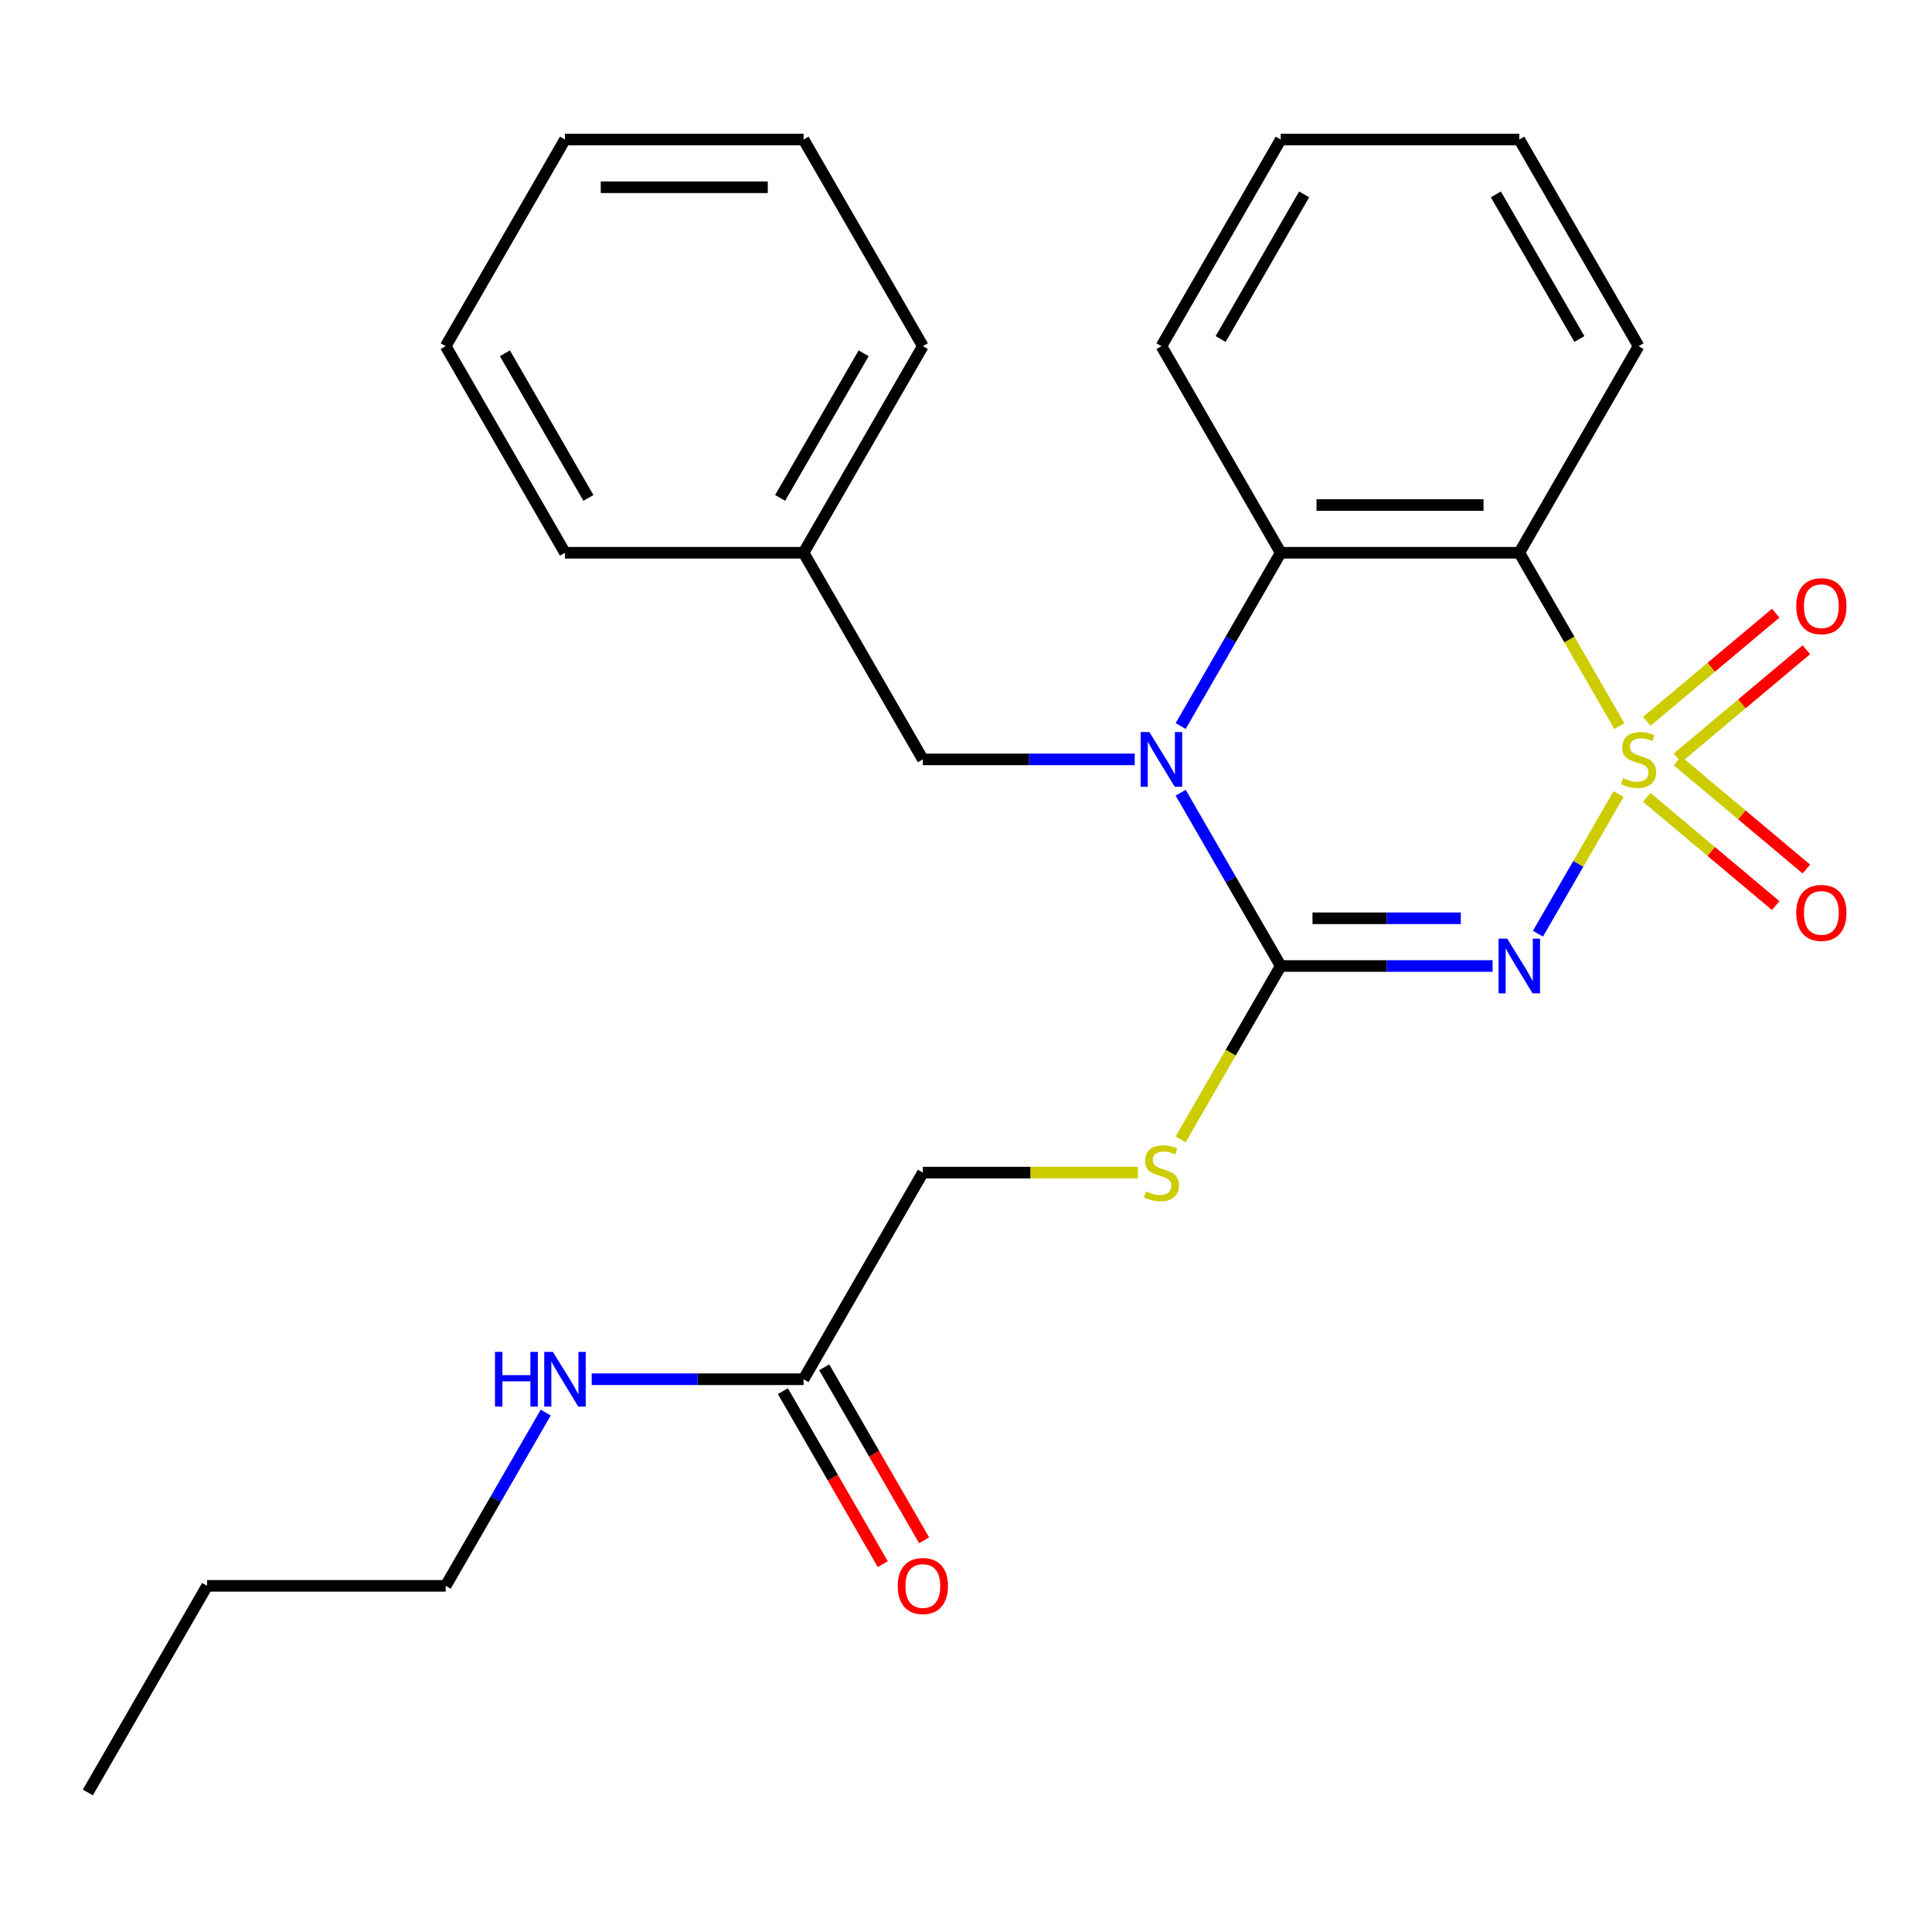 <?xml version='1.0' encoding='iso-8859-1'?>
<svg version='1.1' baseProfile='full'
              xmlns='http://www.w3.org/2000/svg'
                      xmlns:rdkit='http://www.rdkit.org/xml'
                      xmlns:xlink='http://www.w3.org/1999/xlink'
                  xml:space='preserve'
width='1000px' height='1000px' viewBox='0 0 1000 1000'>
<!-- END OF HEADER -->
<rect style='opacity:1.0;fill:#FFFFFF;stroke:none' width='1000' height='1000' x='0' y='0'> </rect>
<path class='bond-0' d='M 837.758,411.023 L 816.902,447.147' style='fill:none;fill-rule:evenodd;stroke:#CCCC00;stroke-width:6px;stroke-linecap:butt;stroke-linejoin:miter;stroke-opacity:1' />
<path class='bond-0' d='M 816.902,447.147 L 796.045,483.271' style='fill:none;fill-rule:evenodd;stroke:#0000FF;stroke-width:6px;stroke-linecap:butt;stroke-linejoin:miter;stroke-opacity:1' />
<path class='bond-3' d='M 838.197,375.848 L 812.292,330.98' style='fill:none;fill-rule:evenodd;stroke:#CCCC00;stroke-width:6px;stroke-linecap:butt;stroke-linejoin:miter;stroke-opacity:1' />
<path class='bond-3' d='M 812.292,330.98 L 786.387,286.111' style='fill:none;fill-rule:evenodd;stroke:#000000;stroke-width:6px;stroke-linecap:butt;stroke-linejoin:miter;stroke-opacity:1' />
<path class='bond-5' d='M 868.236,392.306 L 901.607,364.305' style='fill:none;fill-rule:evenodd;stroke:#CCCC00;stroke-width:6px;stroke-linecap:butt;stroke-linejoin:miter;stroke-opacity:1' />
<path class='bond-5' d='M 901.607,364.305 L 934.977,336.304' style='fill:none;fill-rule:evenodd;stroke:#FF0000;stroke-width:6px;stroke-linecap:butt;stroke-linejoin:miter;stroke-opacity:1' />
<path class='bond-5' d='M 852.361,373.386 L 885.731,345.385' style='fill:none;fill-rule:evenodd;stroke:#CCCC00;stroke-width:6px;stroke-linecap:butt;stroke-linejoin:miter;stroke-opacity:1' />
<path class='bond-5' d='M 885.731,345.385 L 919.101,317.384' style='fill:none;fill-rule:evenodd;stroke:#FF0000;stroke-width:6px;stroke-linecap:butt;stroke-linejoin:miter;stroke-opacity:1' />
<path class='bond-6' d='M 852.361,412.725 L 885.731,440.726' style='fill:none;fill-rule:evenodd;stroke:#CCCC00;stroke-width:6px;stroke-linecap:butt;stroke-linejoin:miter;stroke-opacity:1' />
<path class='bond-6' d='M 885.731,440.726 L 919.101,468.727' style='fill:none;fill-rule:evenodd;stroke:#FF0000;stroke-width:6px;stroke-linecap:butt;stroke-linejoin:miter;stroke-opacity:1' />
<path class='bond-6' d='M 868.236,393.805 L 901.607,421.806' style='fill:none;fill-rule:evenodd;stroke:#CCCC00;stroke-width:6px;stroke-linecap:butt;stroke-linejoin:miter;stroke-opacity:1' />
<path class='bond-6' d='M 901.607,421.806 L 934.977,449.807' style='fill:none;fill-rule:evenodd;stroke:#FF0000;stroke-width:6px;stroke-linecap:butt;stroke-linejoin:miter;stroke-opacity:1' />
<path class='bond-1' d='M 772.56,500 L 717.729,500' style='fill:none;fill-rule:evenodd;stroke:#0000FF;stroke-width:6px;stroke-linecap:butt;stroke-linejoin:miter;stroke-opacity:1' />
<path class='bond-1' d='M 717.729,500 L 662.898,500' style='fill:none;fill-rule:evenodd;stroke:#000000;stroke-width:6px;stroke-linecap:butt;stroke-linejoin:miter;stroke-opacity:1' />
<path class='bond-1' d='M 756.111,475.302 L 717.729,475.302' style='fill:none;fill-rule:evenodd;stroke:#0000FF;stroke-width:6px;stroke-linecap:butt;stroke-linejoin:miter;stroke-opacity:1' />
<path class='bond-1' d='M 717.729,475.302 L 679.347,475.302' style='fill:none;fill-rule:evenodd;stroke:#000000;stroke-width:6px;stroke-linecap:butt;stroke-linejoin:miter;stroke-opacity:1' />
<path class='bond-7' d='M 662.898,500 L 636.993,544.869' style='fill:none;fill-rule:evenodd;stroke:#000000;stroke-width:6px;stroke-linecap:butt;stroke-linejoin:miter;stroke-opacity:1' />
<path class='bond-7' d='M 636.993,544.869 L 611.088,589.737' style='fill:none;fill-rule:evenodd;stroke:#CCCC00;stroke-width:6px;stroke-linecap:butt;stroke-linejoin:miter;stroke-opacity:1' />
<path class='bond-26' d='M 662.898,500 L 637.005,455.151' style='fill:none;fill-rule:evenodd;stroke:#000000;stroke-width:6px;stroke-linecap:butt;stroke-linejoin:miter;stroke-opacity:1' />
<path class='bond-26' d='M 637.005,455.151 L 611.112,410.303' style='fill:none;fill-rule:evenodd;stroke:#0000FF;stroke-width:6px;stroke-linecap:butt;stroke-linejoin:miter;stroke-opacity:1' />
<path class='bond-2' d='M 611.112,375.808 L 637.005,330.96' style='fill:none;fill-rule:evenodd;stroke:#0000FF;stroke-width:6px;stroke-linecap:butt;stroke-linejoin:miter;stroke-opacity:1' />
<path class='bond-2' d='M 637.005,330.96 L 662.898,286.111' style='fill:none;fill-rule:evenodd;stroke:#000000;stroke-width:6px;stroke-linecap:butt;stroke-linejoin:miter;stroke-opacity:1' />
<path class='bond-8' d='M 587.327,393.056 L 532.496,393.056' style='fill:none;fill-rule:evenodd;stroke:#0000FF;stroke-width:6px;stroke-linecap:butt;stroke-linejoin:miter;stroke-opacity:1' />
<path class='bond-8' d='M 532.496,393.056 L 477.665,393.056' style='fill:none;fill-rule:evenodd;stroke:#000000;stroke-width:6px;stroke-linecap:butt;stroke-linejoin:miter;stroke-opacity:1' />
<path class='bond-4' d='M 786.387,286.111 L 662.898,286.111' style='fill:none;fill-rule:evenodd;stroke:#000000;stroke-width:6px;stroke-linecap:butt;stroke-linejoin:miter;stroke-opacity:1' />
<path class='bond-4' d='M 767.864,261.413 L 681.422,261.413' style='fill:none;fill-rule:evenodd;stroke:#000000;stroke-width:6px;stroke-linecap:butt;stroke-linejoin:miter;stroke-opacity:1' />
<path class='bond-13' d='M 786.387,286.111 L 848.131,179.167' style='fill:none;fill-rule:evenodd;stroke:#000000;stroke-width:6px;stroke-linecap:butt;stroke-linejoin:miter;stroke-opacity:1' />
<path class='bond-15' d='M 662.898,286.111 L 601.154,179.167' style='fill:none;fill-rule:evenodd;stroke:#000000;stroke-width:6px;stroke-linecap:butt;stroke-linejoin:miter;stroke-opacity:1' />
<path class='bond-11' d='M 588.987,606.944 L 533.326,606.944' style='fill:none;fill-rule:evenodd;stroke:#CCCC00;stroke-width:6px;stroke-linecap:butt;stroke-linejoin:miter;stroke-opacity:1' />
<path class='bond-11' d='M 533.326,606.944 L 477.665,606.944' style='fill:none;fill-rule:evenodd;stroke:#000000;stroke-width:6px;stroke-linecap:butt;stroke-linejoin:miter;stroke-opacity:1' />
<path class='bond-14' d='M 477.665,393.056 L 415.921,286.111' style='fill:none;fill-rule:evenodd;stroke:#000000;stroke-width:6px;stroke-linecap:butt;stroke-linejoin:miter;stroke-opacity:1' />
<path class='bond-9' d='M 415.921,713.889 L 477.665,606.944' style='fill:none;fill-rule:evenodd;stroke:#000000;stroke-width:6px;stroke-linecap:butt;stroke-linejoin:miter;stroke-opacity:1' />
<path class='bond-10' d='M 405.226,720.063 L 431.073,764.832' style='fill:none;fill-rule:evenodd;stroke:#000000;stroke-width:6px;stroke-linecap:butt;stroke-linejoin:miter;stroke-opacity:1' />
<path class='bond-10' d='M 431.073,764.832 L 456.921,809.6' style='fill:none;fill-rule:evenodd;stroke:#FF0000;stroke-width:6px;stroke-linecap:butt;stroke-linejoin:miter;stroke-opacity:1' />
<path class='bond-10' d='M 426.615,707.714 L 452.462,752.483' style='fill:none;fill-rule:evenodd;stroke:#000000;stroke-width:6px;stroke-linecap:butt;stroke-linejoin:miter;stroke-opacity:1' />
<path class='bond-10' d='M 452.462,752.483 L 478.31,797.252' style='fill:none;fill-rule:evenodd;stroke:#FF0000;stroke-width:6px;stroke-linecap:butt;stroke-linejoin:miter;stroke-opacity:1' />
<path class='bond-12' d='M 415.921,713.889 L 361.09,713.889' style='fill:none;fill-rule:evenodd;stroke:#000000;stroke-width:6px;stroke-linecap:butt;stroke-linejoin:miter;stroke-opacity:1' />
<path class='bond-12' d='M 361.09,713.889 L 306.259,713.889' style='fill:none;fill-rule:evenodd;stroke:#0000FF;stroke-width:6px;stroke-linecap:butt;stroke-linejoin:miter;stroke-opacity:1' />
<path class='bond-16' d='M 282.474,731.136 L 256.581,775.985' style='fill:none;fill-rule:evenodd;stroke:#0000FF;stroke-width:6px;stroke-linecap:butt;stroke-linejoin:miter;stroke-opacity:1' />
<path class='bond-16' d='M 256.581,775.985 L 230.688,820.833' style='fill:none;fill-rule:evenodd;stroke:#000000;stroke-width:6px;stroke-linecap:butt;stroke-linejoin:miter;stroke-opacity:1' />
<path class='bond-20' d='M 848.131,179.167 L 786.387,72.222' style='fill:none;fill-rule:evenodd;stroke:#000000;stroke-width:6px;stroke-linecap:butt;stroke-linejoin:miter;stroke-opacity:1' />
<path class='bond-20' d='M 817.481,175.474 L 774.26,100.613' style='fill:none;fill-rule:evenodd;stroke:#000000;stroke-width:6px;stroke-linecap:butt;stroke-linejoin:miter;stroke-opacity:1' />
<path class='bond-17' d='M 415.921,286.111 L 477.665,179.167' style='fill:none;fill-rule:evenodd;stroke:#000000;stroke-width:6px;stroke-linecap:butt;stroke-linejoin:miter;stroke-opacity:1' />
<path class='bond-17' d='M 403.794,257.721 L 447.015,182.86' style='fill:none;fill-rule:evenodd;stroke:#000000;stroke-width:6px;stroke-linecap:butt;stroke-linejoin:miter;stroke-opacity:1' />
<path class='bond-18' d='M 415.921,286.111 L 292.432,286.111' style='fill:none;fill-rule:evenodd;stroke:#000000;stroke-width:6px;stroke-linecap:butt;stroke-linejoin:miter;stroke-opacity:1' />
<path class='bond-27' d='M 601.154,179.167 L 662.898,72.222' style='fill:none;fill-rule:evenodd;stroke:#000000;stroke-width:6px;stroke-linecap:butt;stroke-linejoin:miter;stroke-opacity:1' />
<path class='bond-27' d='M 631.804,175.474 L 675.025,100.613' style='fill:none;fill-rule:evenodd;stroke:#000000;stroke-width:6px;stroke-linecap:butt;stroke-linejoin:miter;stroke-opacity:1' />
<path class='bond-19' d='M 230.688,820.833 L 107.199,820.833' style='fill:none;fill-rule:evenodd;stroke:#000000;stroke-width:6px;stroke-linecap:butt;stroke-linejoin:miter;stroke-opacity:1' />
<path class='bond-24' d='M 477.665,179.167 L 415.921,72.222' style='fill:none;fill-rule:evenodd;stroke:#000000;stroke-width:6px;stroke-linecap:butt;stroke-linejoin:miter;stroke-opacity:1' />
<path class='bond-23' d='M 292.432,286.111 L 230.688,179.167' style='fill:none;fill-rule:evenodd;stroke:#000000;stroke-width:6px;stroke-linecap:butt;stroke-linejoin:miter;stroke-opacity:1' />
<path class='bond-23' d='M 304.559,257.721 L 261.338,182.86' style='fill:none;fill-rule:evenodd;stroke:#000000;stroke-width:6px;stroke-linecap:butt;stroke-linejoin:miter;stroke-opacity:1' />
<path class='bond-22' d='M 107.199,820.833 L 45.455,927.778' style='fill:none;fill-rule:evenodd;stroke:#000000;stroke-width:6px;stroke-linecap:butt;stroke-linejoin:miter;stroke-opacity:1' />
<path class='bond-21' d='M 786.387,72.222 L 662.898,72.222' style='fill:none;fill-rule:evenodd;stroke:#000000;stroke-width:6px;stroke-linecap:butt;stroke-linejoin:miter;stroke-opacity:1' />
<path class='bond-25' d='M 230.688,179.167 L 292.432,72.222' style='fill:none;fill-rule:evenodd;stroke:#000000;stroke-width:6px;stroke-linecap:butt;stroke-linejoin:miter;stroke-opacity:1' />
<path class='bond-28' d='M 415.921,72.222 L 292.432,72.222' style='fill:none;fill-rule:evenodd;stroke:#000000;stroke-width:6px;stroke-linecap:butt;stroke-linejoin:miter;stroke-opacity:1' />
<path class='bond-28' d='M 397.397,96.92 L 310.955,96.92' style='fill:none;fill-rule:evenodd;stroke:#000000;stroke-width:6px;stroke-linecap:butt;stroke-linejoin:miter;stroke-opacity:1' />
<path  class='atom-0' d='M 840.131 402.776
Q 840.451 402.896, 841.771 403.456
Q 843.091 404.016, 844.531 404.376
Q 846.011 404.696, 847.451 404.696
Q 850.131 404.696, 851.691 403.416
Q 853.251 402.096, 853.251 399.816
Q 853.251 398.256, 852.451 397.296
Q 851.691 396.336, 850.491 395.816
Q 849.291 395.296, 847.291 394.696
Q 844.771 393.936, 843.251 393.216
Q 841.771 392.496, 840.691 390.976
Q 839.651 389.456, 839.651 386.896
Q 839.651 383.336, 842.051 381.136
Q 844.491 378.936, 849.291 378.936
Q 852.571 378.936, 856.291 380.496
L 855.371 383.576
Q 851.971 382.176, 849.411 382.176
Q 846.651 382.176, 845.131 383.336
Q 843.611 384.456, 843.651 386.416
Q 843.651 387.936, 844.411 388.856
Q 845.211 389.776, 846.331 390.296
Q 847.491 390.816, 849.411 391.416
Q 851.971 392.216, 853.491 393.016
Q 855.011 393.816, 856.091 395.456
Q 857.211 397.056, 857.211 399.816
Q 857.211 403.736, 854.571 405.856
Q 851.971 407.936, 847.611 407.936
Q 845.091 407.936, 843.171 407.376
Q 841.291 406.856, 839.051 405.936
L 840.131 402.776
' fill='#CCCC00'/>
<path  class='atom-1' d='M 780.127 485.84
L 789.407 500.84
Q 790.327 502.32, 791.807 505
Q 793.287 507.68, 793.367 507.84
L 793.367 485.84
L 797.127 485.84
L 797.127 514.16
L 793.247 514.16
L 783.287 497.76
Q 782.127 495.84, 780.887 493.64
Q 779.687 491.44, 779.327 490.76
L 779.327 514.16
L 775.647 514.16
L 775.647 485.84
L 780.127 485.84
' fill='#0000FF'/>
<path  class='atom-3' d='M 594.894 378.896
L 604.174 393.896
Q 605.094 395.376, 606.574 398.056
Q 608.054 400.736, 608.134 400.896
L 608.134 378.896
L 611.894 378.896
L 611.894 407.216
L 608.014 407.216
L 598.054 390.816
Q 596.894 388.896, 595.654 386.696
Q 594.454 384.496, 594.094 383.816
L 594.094 407.216
L 590.414 407.216
L 590.414 378.896
L 594.894 378.896
' fill='#0000FF'/>
<path  class='atom-6' d='M 929.729 313.759
Q 929.729 306.959, 933.089 303.159
Q 936.449 299.359, 942.729 299.359
Q 949.009 299.359, 952.369 303.159
Q 955.729 306.959, 955.729 313.759
Q 955.729 320.639, 952.329 324.559
Q 948.929 328.439, 942.729 328.439
Q 936.489 328.439, 933.089 324.559
Q 929.729 320.679, 929.729 313.759
M 942.729 325.239
Q 947.049 325.239, 949.369 322.359
Q 951.729 319.439, 951.729 313.759
Q 951.729 308.199, 949.369 305.399
Q 947.049 302.559, 942.729 302.559
Q 938.409 302.559, 936.049 305.359
Q 933.729 308.159, 933.729 313.759
Q 933.729 319.479, 936.049 322.359
Q 938.409 325.239, 942.729 325.239
' fill='#FF0000'/>
<path  class='atom-7' d='M 929.729 472.513
Q 929.729 465.713, 933.089 461.913
Q 936.449 458.113, 942.729 458.113
Q 949.009 458.113, 952.369 461.913
Q 955.729 465.713, 955.729 472.513
Q 955.729 479.393, 952.329 483.313
Q 948.929 487.193, 942.729 487.193
Q 936.489 487.193, 933.089 483.313
Q 929.729 479.433, 929.729 472.513
M 942.729 483.993
Q 947.049 483.993, 949.369 481.113
Q 951.729 478.193, 951.729 472.513
Q 951.729 466.953, 949.369 464.153
Q 947.049 461.313, 942.729 461.313
Q 938.409 461.313, 936.049 464.113
Q 933.729 466.913, 933.729 472.513
Q 933.729 478.233, 936.049 481.113
Q 938.409 483.993, 942.729 483.993
' fill='#FF0000'/>
<path  class='atom-8' d='M 593.154 616.664
Q 593.474 616.784, 594.794 617.344
Q 596.114 617.904, 597.554 618.264
Q 599.034 618.584, 600.474 618.584
Q 603.154 618.584, 604.714 617.304
Q 606.274 615.984, 606.274 613.704
Q 606.274 612.144, 605.474 611.184
Q 604.714 610.224, 603.514 609.704
Q 602.314 609.184, 600.314 608.584
Q 597.794 607.824, 596.274 607.104
Q 594.794 606.384, 593.714 604.864
Q 592.674 603.344, 592.674 600.784
Q 592.674 597.224, 595.074 595.024
Q 597.514 592.824, 602.314 592.824
Q 605.594 592.824, 609.314 594.384
L 608.394 597.464
Q 604.994 596.064, 602.434 596.064
Q 599.674 596.064, 598.154 597.224
Q 596.634 598.344, 596.674 600.304
Q 596.674 601.824, 597.434 602.744
Q 598.234 603.664, 599.354 604.184
Q 600.514 604.704, 602.434 605.304
Q 604.994 606.104, 606.514 606.904
Q 608.034 607.704, 609.114 609.344
Q 610.234 610.944, 610.234 613.704
Q 610.234 617.624, 607.594 619.744
Q 604.994 621.824, 600.634 621.824
Q 598.114 621.824, 596.194 621.264
Q 594.314 620.744, 592.074 619.824
L 593.154 616.664
' fill='#CCCC00'/>
<path  class='atom-11' d='M 464.665 820.913
Q 464.665 814.113, 468.025 810.313
Q 471.385 806.513, 477.665 806.513
Q 483.945 806.513, 487.305 810.313
Q 490.665 814.113, 490.665 820.913
Q 490.665 827.793, 487.265 831.713
Q 483.865 835.593, 477.665 835.593
Q 471.425 835.593, 468.025 831.713
Q 464.665 827.833, 464.665 820.913
M 477.665 832.393
Q 481.985 832.393, 484.305 829.513
Q 486.665 826.593, 486.665 820.913
Q 486.665 815.353, 484.305 812.553
Q 481.985 809.713, 477.665 809.713
Q 473.345 809.713, 470.985 812.513
Q 468.665 815.313, 468.665 820.913
Q 468.665 826.633, 470.985 829.513
Q 473.345 832.393, 477.665 832.393
' fill='#FF0000'/>
<path  class='atom-13' d='M 256.212 699.729
L 260.052 699.729
L 260.052 711.769
L 274.532 711.769
L 274.532 699.729
L 278.372 699.729
L 278.372 728.049
L 274.532 728.049
L 274.532 714.969
L 260.052 714.969
L 260.052 728.049
L 256.212 728.049
L 256.212 699.729
' fill='#0000FF'/>
<path  class='atom-13' d='M 286.172 699.729
L 295.452 714.729
Q 296.372 716.209, 297.852 718.889
Q 299.332 721.569, 299.412 721.729
L 299.412 699.729
L 303.172 699.729
L 303.172 728.049
L 299.292 728.049
L 289.332 711.649
Q 288.172 709.729, 286.932 707.529
Q 285.732 705.329, 285.372 704.649
L 285.372 728.049
L 281.692 728.049
L 281.692 699.729
L 286.172 699.729
' fill='#0000FF'/>
</svg>
